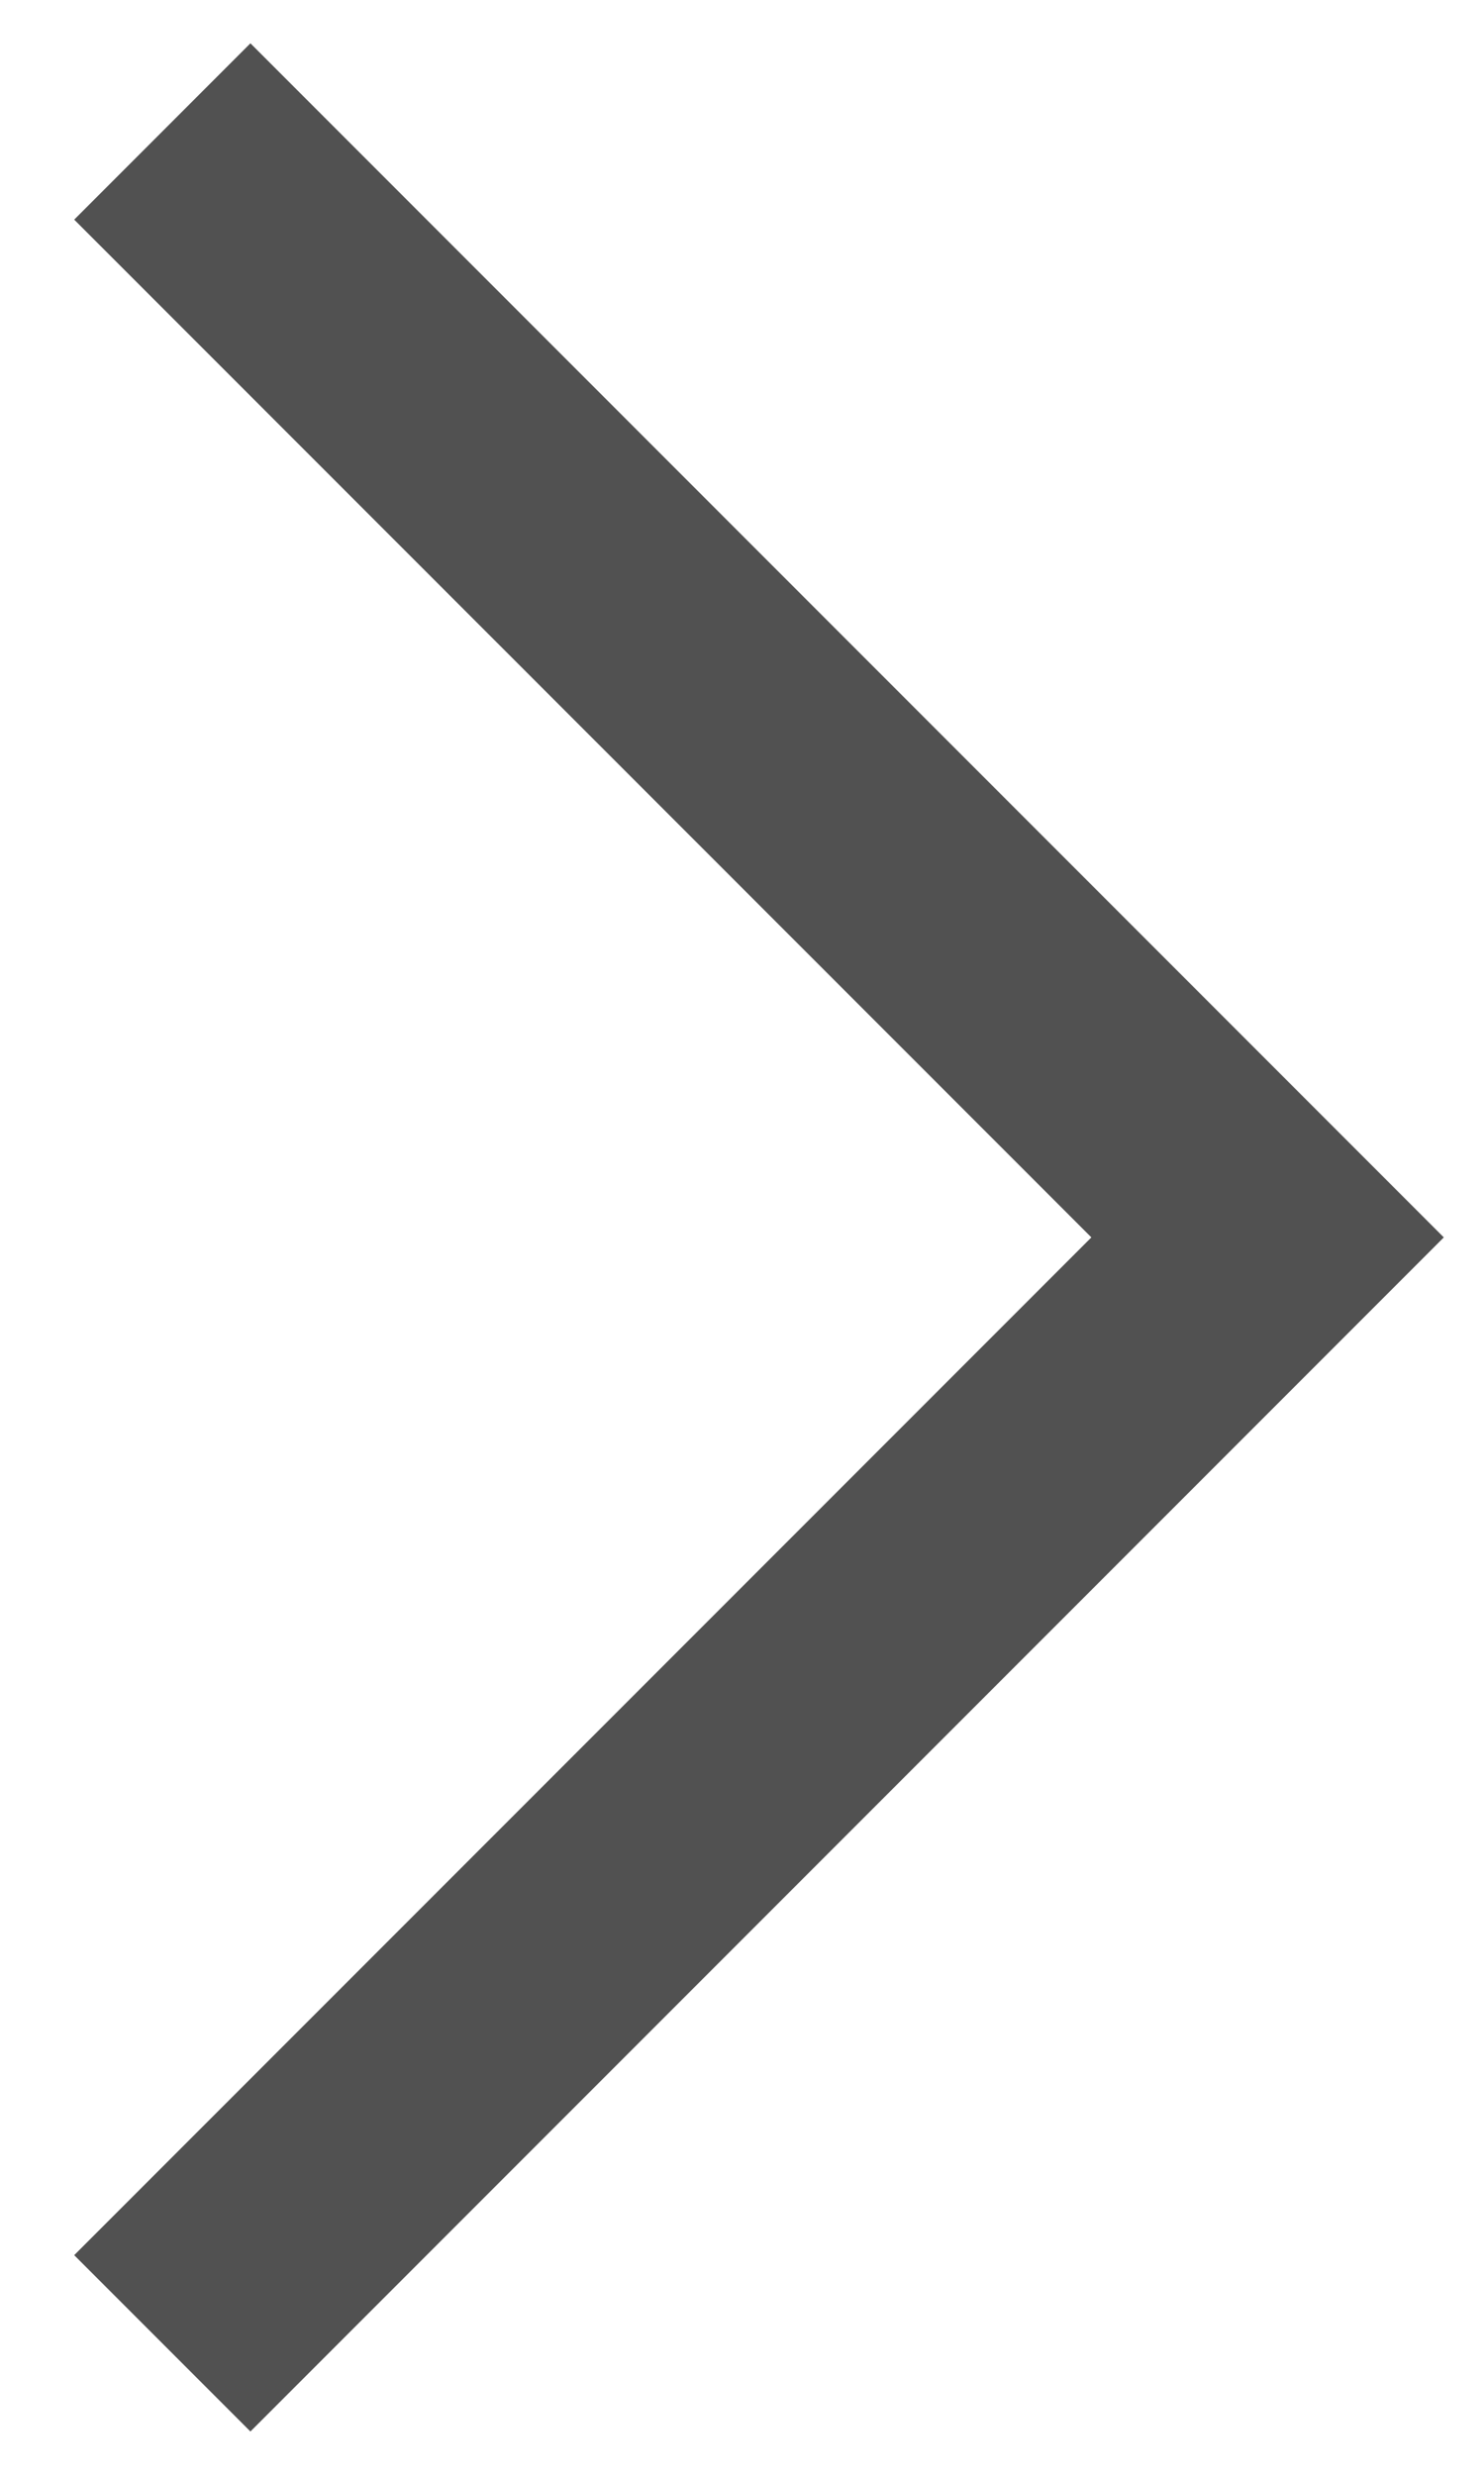 ﻿<?xml version="1.0" encoding="utf-8"?>
<svg version="1.1" xmlns:xlink="http://www.w3.org/1999/xlink" width="12px" height="20px" xmlns="http://www.w3.org/2000/svg">
  <g transform="matrix(1 0 0 1 -1084 -29 )">
    <path d="M 11.675 10  L 2.025 19.65  L 0.6 18.225  L 8.825 10  L 0.6 1.775  L 2.025 0.35  L 11.675 10  Z " fill-rule="nonzero" fill="#515151" stroke="none" transform="matrix(1 0 0 1 1084 29 )" />
  </g>
</svg>